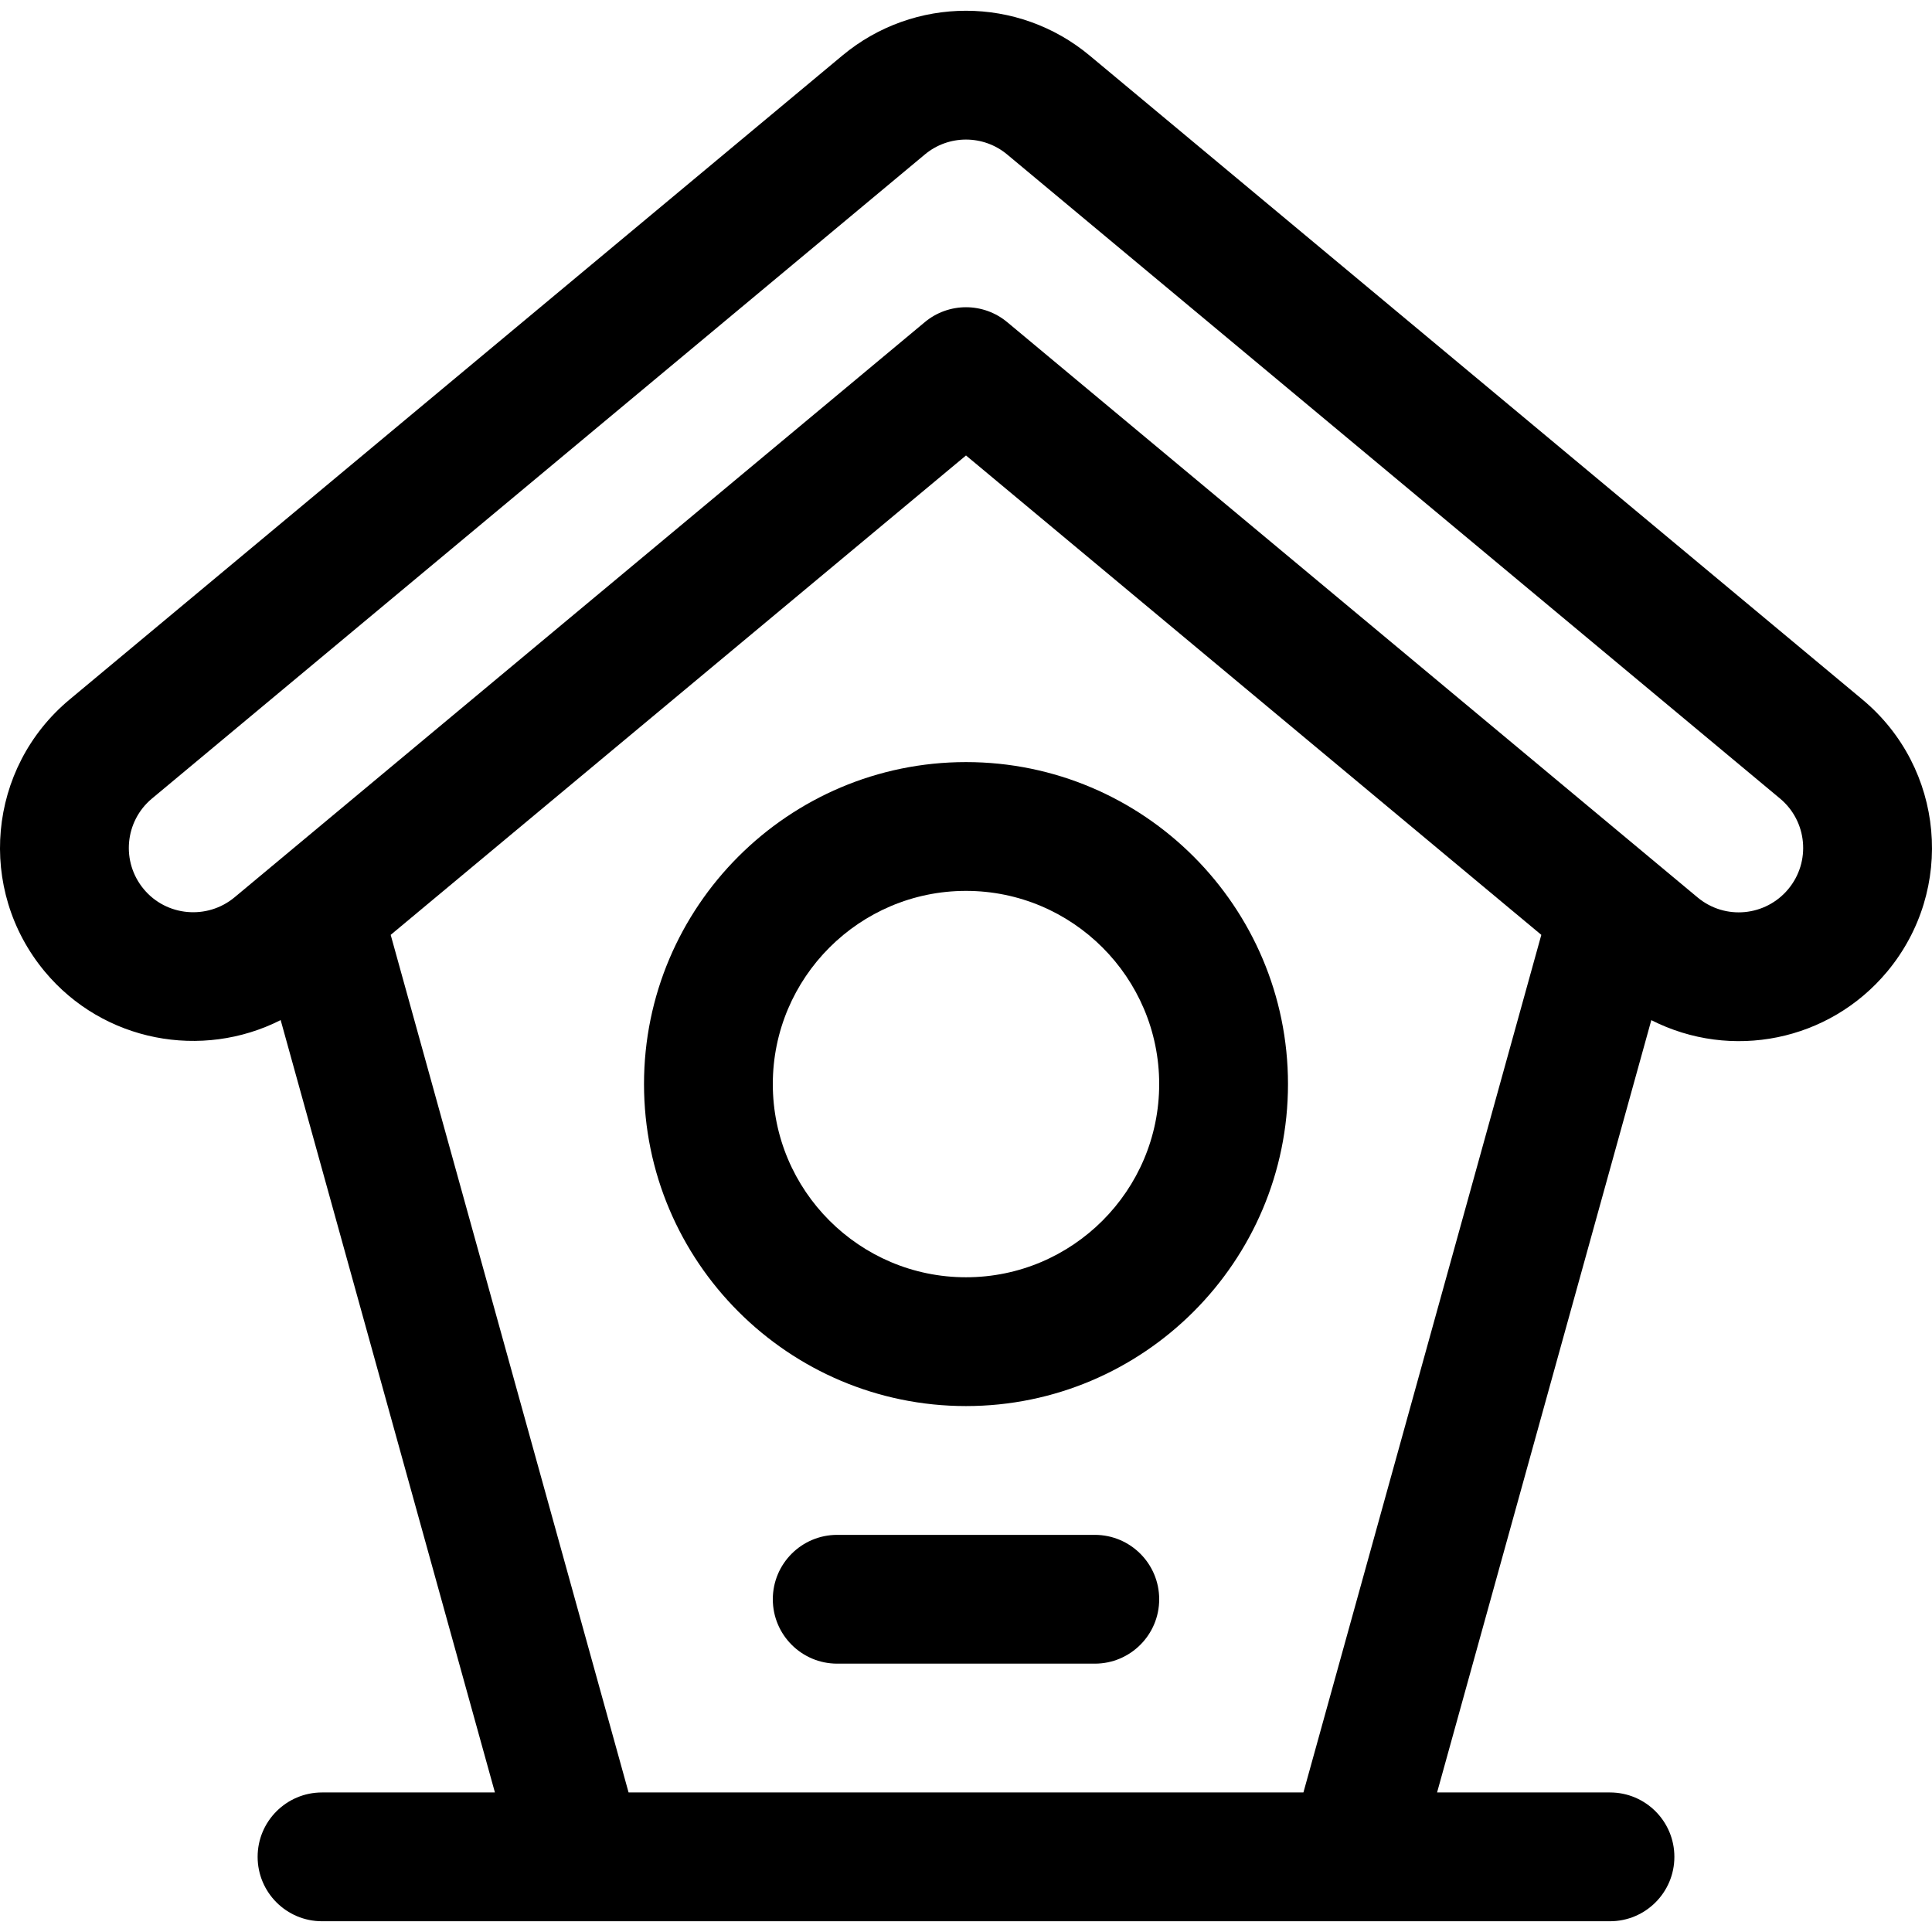 <?xml version="1.0" encoding="iso-8859-1"?>
<!-- Uploaded to: SVG Repo, www.svgrepo.com, Generator: SVG Repo Mixer Tools -->
<svg fill="#000000" height="800px" width="800px" version="1.1" id="Layer_1" xmlns="http://www.w3.org/2000/svg" xmlns:xlink="http://www.w3.org/1999/xlink" 
	 viewBox="0 0 512.001 512.001" xml:space="preserve">
<g>
	<g>
		<path d="M256,201.962c-47.051,0-85.33,38.279-85.33,85.33c0,47.051,38.279,85.331,85.33,85.331s85.331-38.279,85.331-85.331
			S303.052,201.962,256,201.962z M256,338.49c-28.231,0-51.198-22.968-51.198-51.198S227.77,236.094,256,236.094
			c28.231,0,51.198,22.968,51.198,51.198S284.231,338.49,256,338.49z"/>
	</g>
</g>
<g>
	<g>
		<path d="M493.567,185.39L288.781,14.734c-18.995-15.844-46.568-15.846-65.557-0.006L18.434,185.389
			c-21.737,18.111-24.671,50.355-6.556,72.1c15.529,18.643,41.662,23.404,62.502,12.845l56.779,204.685H85.339
			c-9.425,0-17.066,7.641-17.066,17.066s7.641,17.066,17.066,17.066c8.813,0,332.576,0,341.322,0
			c9.425,0,17.066-7.641,17.066-17.066s-7.641-17.066-17.066-17.066h-45.82l56.774-204.668c21.214,10.77,47.123,5.596,62.505-12.861
			C518.234,235.75,515.31,203.503,493.567,185.39z M345.42,475.019H166.58l-63.044-227.27l152.464-127.047l152.465,127.047
			L345.42,475.019z M473.898,235.64c-5.954,7.145-16.675,8.308-24.029,2.181L266.925,85.376c-6.328-5.273-15.521-5.275-21.85,0
			L62.156,237.8c-7.254,6.023-18.045,5.055-24.053-2.158c-6.037-7.245-5.071-17.989,2.18-24.03L245.084,40.945
			c6.326-5.278,15.506-5.278,21.841,0.006l204.793,170.661C478.963,217.648,479.938,228.392,473.898,235.64z"/>
	</g>
</g>
<g>
	<g>
		<path d="M290.133,406.755h-68.264c-9.425,0-17.066,7.641-17.066,17.066c0,9.425,7.641,17.066,17.066,17.066h68.264
			c9.425,0,17.066-7.641,17.066-17.066C307.199,414.396,299.558,406.755,290.133,406.755z"/>
	</g>
</g>
</svg>